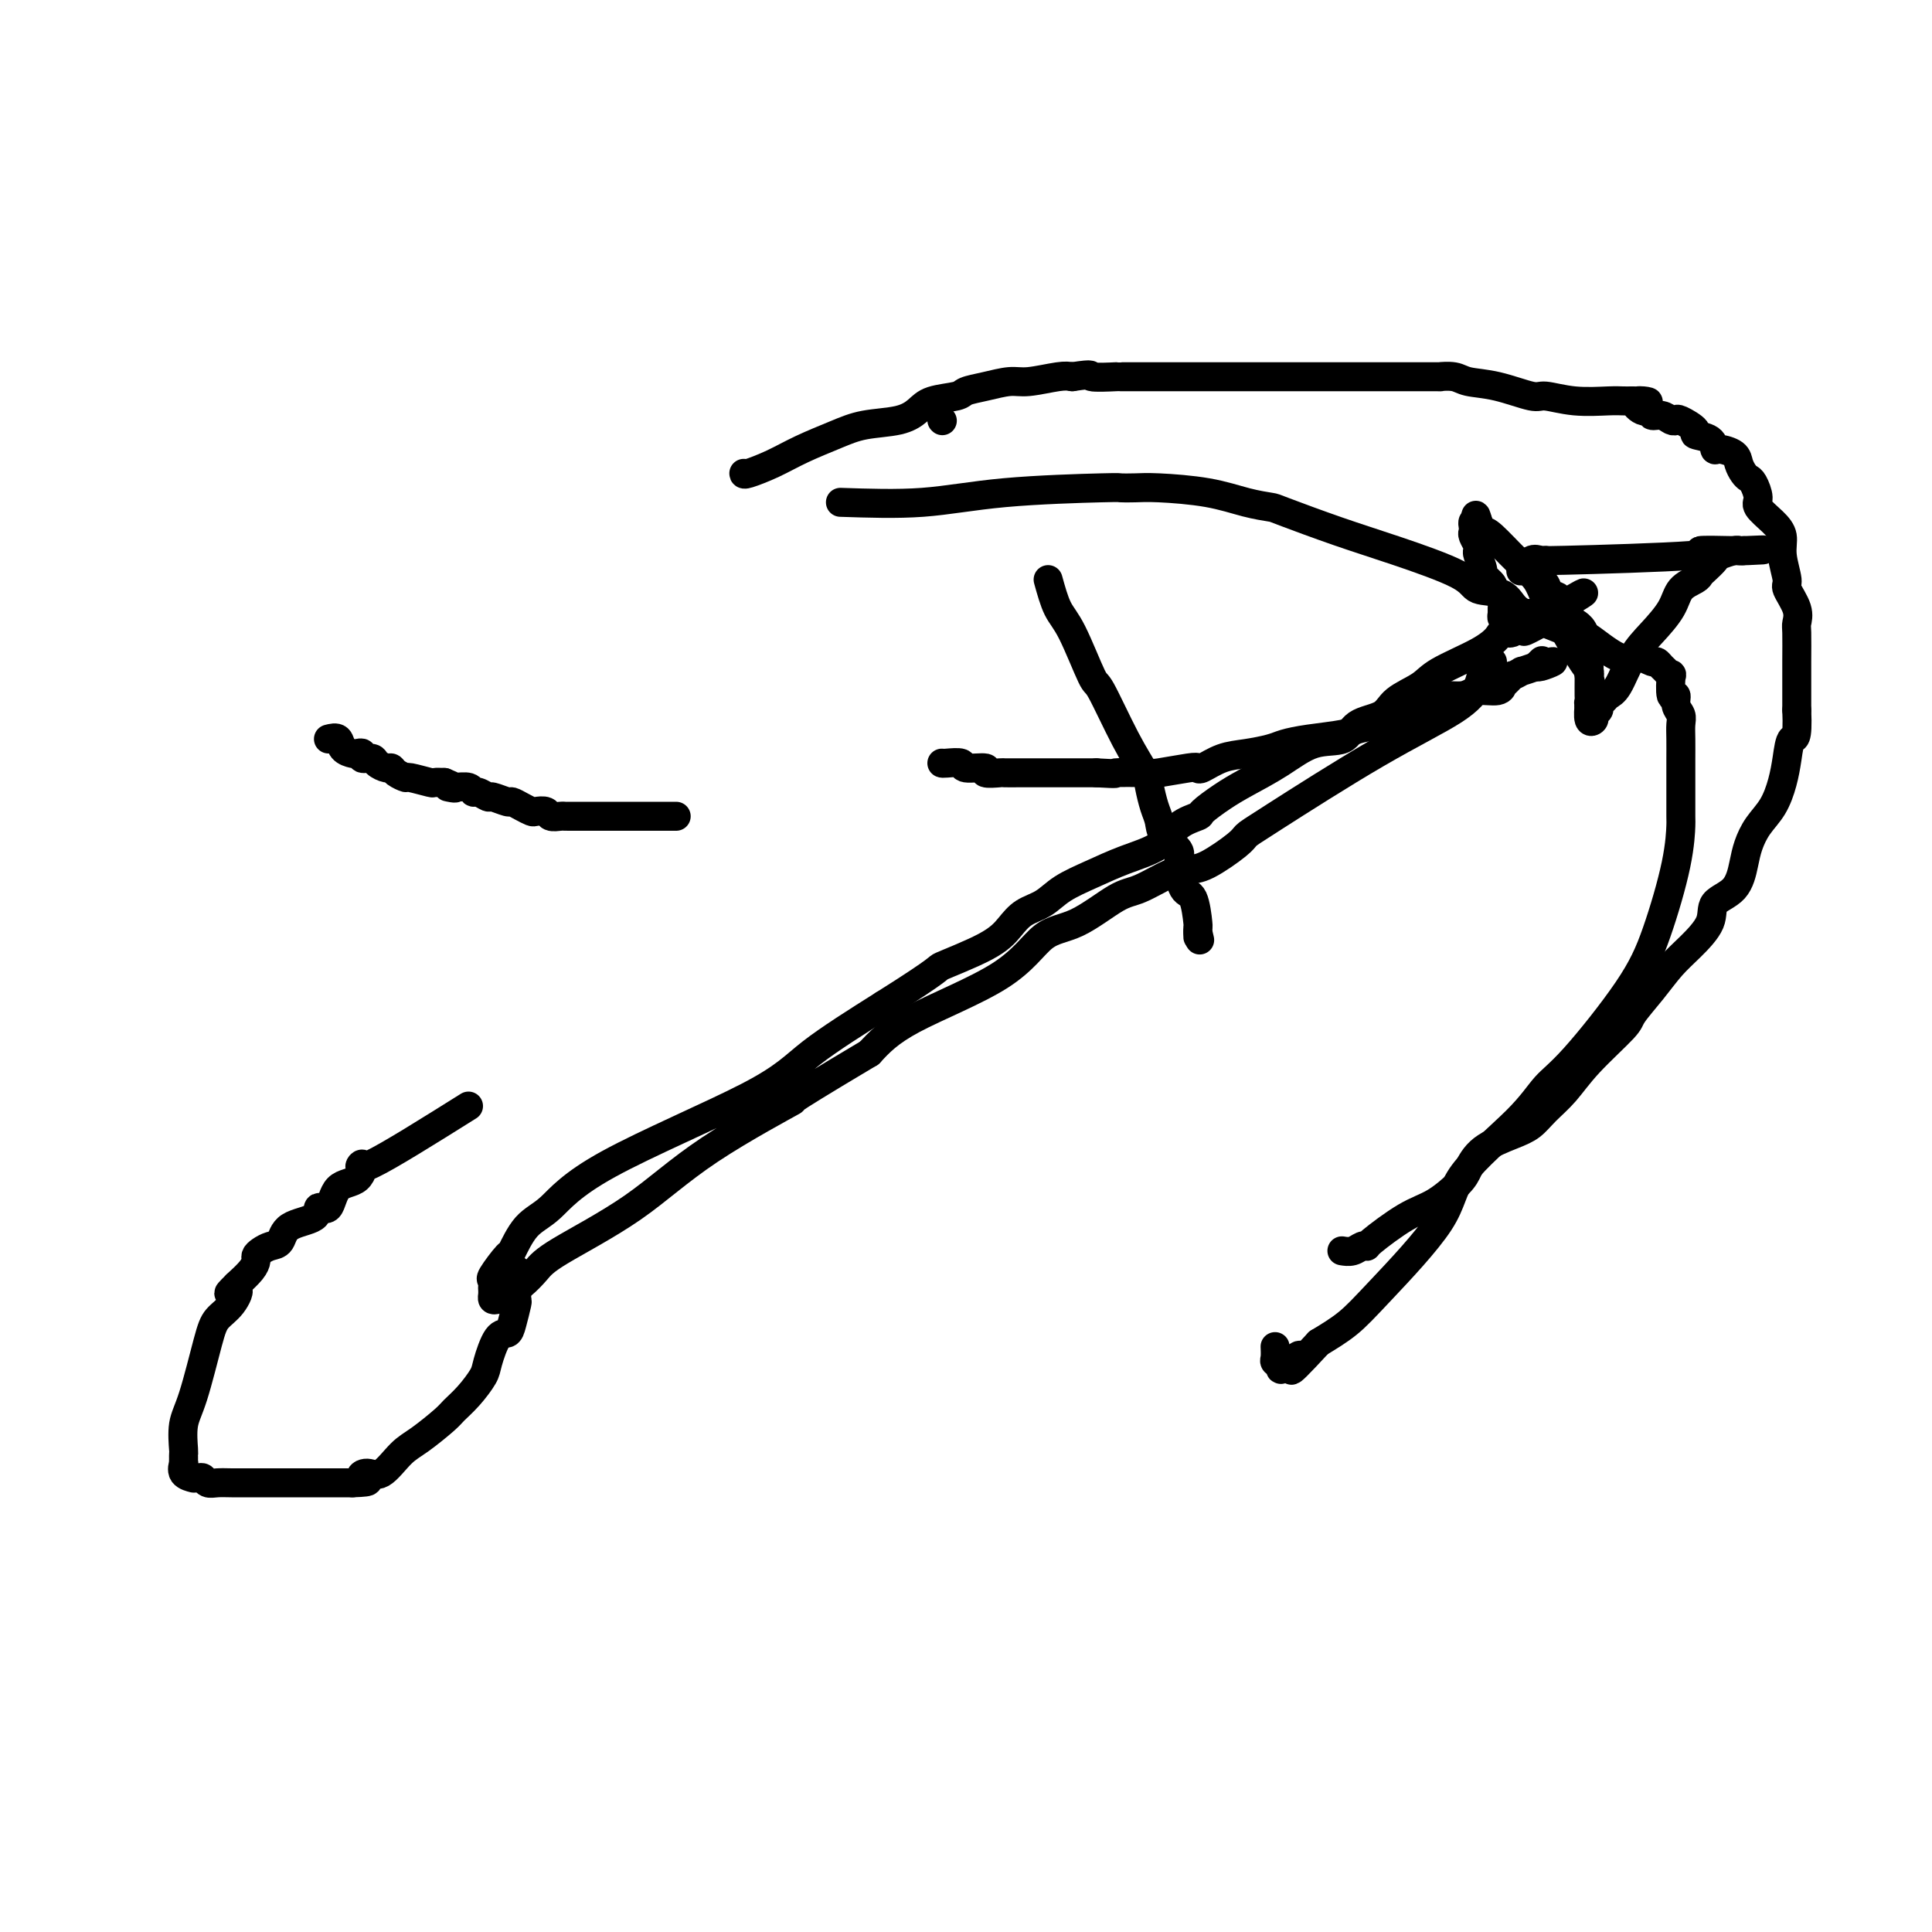<svg viewBox='0 0 400 400' version='1.1' xmlns='http://www.w3.org/2000/svg' xmlns:xlink='http://www.w3.org/1999/xlink'><g fill='none' stroke='#000000' stroke-width='6' stroke-linecap='round' stroke-linejoin='round'><path d='M195,87c0.000,0.000 0.100,0.100 0.1,0.1'/><path d='M217,120c0.619,2.236 1.239,4.473 2,6c0.761,1.527 1.665,2.345 3,5c1.335,2.655 3.103,7.146 4,9c0.897,1.854 0.923,1.070 2,3c1.077,1.930 3.206,6.575 5,10c1.794,3.425 3.252,5.630 4,7c0.748,1.370 0.786,1.904 1,3c0.214,1.096 0.603,2.755 1,4c0.397,1.245 0.802,2.075 1,3c0.198,0.925 0.189,1.946 1,3c0.811,1.054 2.442,2.143 3,3c0.558,0.857 0.045,1.483 0,3c-0.045,1.517 0.380,3.926 1,5c0.620,1.074 1.434,0.814 2,2c0.566,1.186 0.884,3.818 1,5c0.116,1.182 0.031,0.915 0,1c-0.031,0.085 -0.008,0.523 0,1c0.008,0.477 0.002,0.993 0,1c-0.002,0.007 -0.001,-0.497 0,-1'/><path d='M248,193c0.667,2.833 0.333,1.417 0,0'/><path d='M174,104c5.839,0.196 11.678,0.392 17,0c5.322,-0.392 10.126,-1.374 17,-2c6.874,-0.626 15.816,-0.898 20,-1c4.184,-0.102 3.608,-0.035 4,0c0.392,0.035 1.752,0.037 3,0c1.248,-0.037 2.386,-0.115 5,0c2.614,0.115 6.705,0.421 10,1c3.295,0.579 5.794,1.430 8,2c2.206,0.570 4.118,0.858 5,1c0.882,0.142 0.733,0.136 3,1c2.267,0.864 6.950,2.597 11,4c4.050,1.403 7.467,2.476 12,4c4.533,1.524 10.181,3.497 13,5c2.819,1.503 2.808,2.534 4,3c1.192,0.466 3.587,0.365 5,1c1.413,0.635 1.843,2.005 3,3c1.157,0.995 3.042,1.614 4,2c0.958,0.386 0.988,0.539 2,1c1.012,0.461 3.006,1.231 5,2'/><path d='M325,131c4.153,1.836 3.035,0.424 4,1c0.965,0.576 4.013,3.138 6,4c1.987,0.862 2.913,0.023 4,0c1.087,-0.023 2.333,0.769 3,1c0.667,0.231 0.753,-0.100 1,0c0.247,0.100 0.653,0.631 1,1c0.347,0.369 0.633,0.577 1,1c0.367,0.423 0.815,1.062 1,1c0.185,-0.062 0.106,-0.823 0,0c-0.106,0.823 -0.239,3.231 0,4c0.239,0.769 0.849,-0.102 1,0c0.151,0.102 -0.156,1.175 0,2c0.156,0.825 0.774,1.401 1,2c0.226,0.599 0.061,1.219 0,2c-0.061,0.781 -0.016,1.721 0,3c0.016,1.279 0.004,2.897 0,4c-0.004,1.103 0.001,1.691 0,4c-0.001,2.309 -0.010,6.338 0,8c0.010,1.662 0.037,0.955 0,2c-0.037,1.045 -0.137,3.842 -1,8c-0.863,4.158 -2.488,9.677 -4,14c-1.512,4.323 -2.910,7.448 -6,12c-3.090,4.552 -7.872,10.530 -11,14c-3.128,3.470 -4.601,4.433 -6,6c-1.399,1.567 -2.725,3.738 -6,7c-3.275,3.262 -8.499,7.614 -11,11c-2.501,3.386 -2.279,5.804 -5,10c-2.721,4.196 -8.387,10.168 -12,14c-3.613,3.832 -5.175,5.523 -7,7c-1.825,1.477 -3.912,2.738 -6,4'/><path d='M273,278c-8.935,9.689 -4.772,4.412 -4,3c0.772,-1.412 -1.846,1.040 -3,2c-1.154,0.960 -0.845,0.429 -1,0c-0.155,-0.429 -0.773,-0.754 -1,-1c-0.227,-0.246 -0.061,-0.412 0,-1c0.061,-0.588 0.017,-1.596 0,-2c-0.017,-0.404 -0.009,-0.202 0,0'/><path d='M154,98c-0.009,0.156 -0.018,0.312 1,0c1.018,-0.312 3.062,-1.091 5,-2c1.938,-0.909 3.769,-1.948 6,-3c2.231,-1.052 4.864,-2.117 7,-3c2.136,-0.883 3.777,-1.584 6,-2c2.223,-0.416 5.027,-0.545 7,-1c1.973,-0.455 3.114,-1.235 4,-2c0.886,-0.765 1.518,-1.515 3,-2c1.482,-0.485 3.815,-0.703 5,-1c1.185,-0.297 1.224,-0.672 2,-1c0.776,-0.328 2.291,-0.610 4,-1c1.709,-0.390 3.613,-0.888 5,-1c1.387,-0.112 2.258,0.162 4,0c1.742,-0.162 4.355,-0.761 6,-1c1.645,-0.239 2.323,-0.120 3,0'/><path d='M222,78c5.090,-0.774 3.314,-0.207 4,0c0.686,0.207 3.834,0.056 5,0c1.166,-0.056 0.350,-0.015 1,0c0.650,0.015 2.765,0.004 4,0c1.235,-0.004 1.591,-0.001 2,0c0.409,0.001 0.873,0.000 2,0c1.127,-0.000 2.919,-0.000 4,0c1.081,0.000 1.451,0.000 3,0c1.549,-0.000 4.278,-0.000 6,0c1.722,0.000 2.435,0.000 4,0c1.565,-0.000 3.980,-0.000 5,0c1.020,0.000 0.646,0.000 1,0c0.354,-0.000 1.435,-0.000 2,0c0.565,0.000 0.614,0.000 1,0c0.386,-0.000 1.110,-0.000 2,0c0.890,0.000 1.947,0.000 3,0c1.053,-0.000 2.102,-0.000 5,0c2.898,0.000 7.646,0.000 10,0c2.354,-0.000 2.315,-0.001 3,0c0.685,0.001 2.096,0.004 4,0c1.904,-0.004 4.302,-0.013 5,0c0.698,0.013 -0.304,0.050 0,0c0.304,-0.050 1.913,-0.186 3,0c1.087,0.186 1.652,0.695 3,1c1.348,0.305 3.477,0.407 6,1c2.523,0.593 5.438,1.675 7,2c1.562,0.325 1.769,-0.109 3,0c1.231,0.109 3.485,0.761 6,1c2.515,0.239 5.293,0.064 7,0c1.707,-0.064 2.345,-0.018 3,0c0.655,0.018 1.328,0.009 2,0'/><path d='M338,83c5.924,0.647 2.234,-0.234 1,0c-1.234,0.234 -0.013,1.583 1,2c1.013,0.417 1.816,-0.098 2,0c0.184,0.098 -0.251,0.809 0,1c0.251,0.191 1.190,-0.138 2,0c0.810,0.138 1.493,0.744 2,1c0.507,0.256 0.840,0.161 1,0c0.160,-0.161 0.148,-0.389 1,0c0.852,0.389 2.569,1.396 3,2c0.431,0.604 -0.424,0.805 0,1c0.424,0.195 2.127,0.384 3,1c0.873,0.616 0.916,1.660 1,2c0.084,0.340 0.208,-0.025 1,0c0.792,0.025 2.253,0.439 3,1c0.747,0.561 0.779,1.271 1,2c0.221,0.729 0.631,1.479 1,2c0.369,0.521 0.697,0.814 1,1c0.303,0.186 0.583,0.265 1,1c0.417,0.735 0.972,2.127 1,3c0.028,0.873 -0.472,1.229 0,2c0.472,0.771 1.914,1.958 3,3c1.086,1.042 1.815,1.938 2,3c0.185,1.062 -0.175,2.291 0,4c0.175,1.709 0.884,3.897 1,5c0.116,1.103 -0.361,1.122 0,2c0.361,0.878 1.561,2.615 2,4c0.439,1.385 0.118,2.418 0,3c-0.118,0.582 -0.032,0.713 0,2c0.032,1.287 0.008,3.731 0,6c-0.008,2.269 -0.002,4.363 0,6c0.002,1.637 0.001,2.819 0,4'/><path d='M372,147c0.288,6.749 -0.493,5.620 -1,6c-0.507,0.380 -0.741,2.268 -1,4c-0.259,1.732 -0.541,3.308 -1,5c-0.459,1.692 -1.093,3.499 -2,5c-0.907,1.501 -2.086,2.694 -3,4c-0.914,1.306 -1.562,2.725 -2,4c-0.438,1.275 -0.665,2.406 -1,4c-0.335,1.594 -0.778,3.650 -2,5c-1.222,1.350 -3.225,1.994 -4,3c-0.775,1.006 -0.324,2.374 -1,4c-0.676,1.626 -2.480,3.509 -4,5c-1.520,1.491 -2.755,2.589 -4,4c-1.245,1.411 -2.499,3.136 -4,5c-1.501,1.864 -3.248,3.867 -4,5c-0.752,1.133 -0.508,1.396 -2,3c-1.492,1.604 -4.721,4.551 -7,7c-2.279,2.449 -3.607,4.401 -5,6c-1.393,1.599 -2.849,2.844 -4,4c-1.151,1.156 -1.997,2.223 -3,3c-1.003,0.777 -2.164,1.265 -4,2c-1.836,0.735 -4.346,1.716 -6,3c-1.654,1.284 -2.451,2.869 -3,4c-0.549,1.131 -0.850,1.806 -2,3c-1.150,1.194 -3.147,2.907 -5,4c-1.853,1.093 -3.560,1.564 -6,3c-2.440,1.436 -5.614,3.835 -7,5c-1.386,1.165 -0.985,1.097 -1,1c-0.015,-0.097 -0.447,-0.222 -1,0c-0.553,0.222 -1.226,0.790 -2,1c-0.774,0.210 -1.650,0.060 -2,0c-0.350,-0.060 -0.175,-0.030 0,0'/><path d='M309,137c-0.796,0.610 -1.592,1.220 -2,2c-0.408,0.780 -0.428,1.728 -1,3c-0.572,1.272 -1.697,2.866 -5,5c-3.303,2.134 -8.785,4.806 -16,9c-7.215,4.194 -16.162,9.908 -21,13c-4.838,3.092 -5.565,3.561 -6,4c-0.435,0.439 -0.577,0.846 -2,2c-1.423,1.154 -4.127,3.054 -6,4c-1.873,0.946 -2.915,0.936 -4,1c-1.085,0.064 -2.214,0.201 -4,1c-1.786,0.799 -4.230,2.261 -6,3c-1.770,0.739 -2.867,0.755 -5,2c-2.133,1.245 -5.304,3.720 -8,5c-2.696,1.280 -4.919,1.364 -7,3c-2.081,1.636 -4.022,4.825 -9,8c-4.978,3.175 -12.994,6.336 -18,9c-5.006,2.664 -7.003,4.832 -9,7'/><path d='M180,218c-21.511,12.802 -14.788,9.306 -16,10c-1.212,0.694 -10.358,5.579 -17,10c-6.642,4.421 -10.780,8.378 -16,12c-5.220,3.622 -11.521,6.907 -15,9c-3.479,2.093 -4.137,2.992 -5,4c-0.863,1.008 -1.930,2.124 -3,3c-1.070,0.876 -2.143,1.513 -3,2c-0.857,0.487 -1.497,0.825 -2,1c-0.503,0.175 -0.867,0.188 -1,0c-0.133,-0.188 -0.035,-0.576 0,-1c0.035,-0.424 0.006,-0.884 0,-1c-0.006,-0.116 0.009,0.111 0,0c-0.009,-0.111 -0.043,-0.561 0,-1c0.043,-0.439 0.163,-0.866 0,-1c-0.163,-0.134 -0.608,0.025 0,-1c0.608,-1.025 2.269,-3.235 3,-4c0.731,-0.765 0.533,-0.086 1,-1c0.467,-0.914 1.600,-3.423 3,-5c1.400,-1.577 3.066,-2.224 5,-4c1.934,-1.776 4.137,-4.682 12,-9c7.863,-4.318 21.386,-10.047 29,-14c7.614,-3.953 9.318,-6.129 13,-9c3.682,-2.871 9.341,-6.435 15,-10'/><path d='M183,208c12.918,-8.120 10.713,-7.421 12,-8c1.287,-0.579 6.064,-2.437 9,-4c2.936,-1.563 4.030,-2.830 5,-4c0.970,-1.170 1.817,-2.242 3,-3c1.183,-0.758 2.701,-1.202 4,-2c1.299,-0.798 2.380,-1.950 4,-3c1.620,-1.050 3.780,-1.998 6,-3c2.220,-1.002 4.501,-2.060 7,-3c2.499,-0.940 5.217,-1.764 7,-3c1.783,-1.236 2.631,-2.886 4,-4c1.369,-1.114 3.260,-1.693 4,-2c0.740,-0.307 0.331,-0.342 1,-1c0.669,-0.658 2.417,-1.939 4,-3c1.583,-1.061 3.002,-1.902 5,-3c1.998,-1.098 4.577,-2.453 7,-4c2.423,-1.547 4.691,-3.285 7,-4c2.309,-0.715 4.660,-0.407 6,-1c1.340,-0.593 1.670,-2.086 3,-3c1.330,-0.914 3.661,-1.248 5,-2c1.339,-0.752 1.686,-1.921 3,-3c1.314,-1.079 3.594,-2.069 5,-3c1.406,-0.931 1.939,-1.804 4,-3c2.061,-1.196 5.651,-2.717 8,-4c2.349,-1.283 3.457,-2.329 4,-3c0.543,-0.671 0.522,-0.968 1,-1c0.478,-0.032 1.454,0.201 2,0c0.546,-0.201 0.662,-0.837 1,-1c0.338,-0.163 0.899,0.149 1,0c0.101,-0.149 -0.257,-0.757 0,-1c0.257,-0.243 1.128,-0.122 2,0'/><path d='M317,129c20.913,-12.233 6.195,-3.317 1,0c-5.195,3.317 -0.868,1.033 1,0c1.868,-1.033 1.276,-0.816 1,-1c-0.276,-0.184 -0.236,-0.768 0,-1c0.236,-0.232 0.666,-0.111 1,0c0.334,0.111 0.570,0.212 1,0c0.430,-0.212 1.054,-0.736 1,-1c-0.054,-0.264 -0.784,-0.267 -1,0c-0.216,0.267 0.083,0.804 0,1c-0.083,0.196 -0.547,0.053 -1,0c-0.453,-0.053 -0.895,-0.014 -1,0c-0.105,0.014 0.126,0.004 0,0c-0.126,-0.004 -0.611,-0.001 -1,0c-0.389,0.001 -0.683,0.000 -1,0c-0.317,-0.000 -0.659,-0.000 -1,0'/><path d='M317,127c-1.378,0.150 -1.822,0.026 -2,0c-0.178,-0.026 -0.089,0.045 0,0c0.089,-0.045 0.178,-0.207 0,0c-0.178,0.207 -0.622,0.784 -1,1c-0.378,0.216 -0.690,0.070 -1,0c-0.310,-0.070 -0.618,-0.064 -1,0c-0.382,0.064 -0.837,0.186 -1,0c-0.163,-0.186 -0.034,-0.680 0,-1c0.034,-0.320 -0.027,-0.466 0,-1c0.027,-0.534 0.143,-1.457 0,-2c-0.143,-0.543 -0.545,-0.707 -1,-1c-0.455,-0.293 -0.963,-0.716 -1,-1c-0.037,-0.284 0.396,-0.429 0,-1c-0.396,-0.571 -1.622,-1.566 -2,-2c-0.378,-0.434 0.091,-0.305 0,-1c-0.091,-0.695 -0.742,-2.214 -1,-3c-0.258,-0.786 -0.121,-0.840 0,-1c0.121,-0.160 0.228,-0.425 0,-1c-0.228,-0.575 -0.790,-1.461 -1,-2c-0.210,-0.539 -0.067,-0.732 0,-1c0.067,-0.268 0.056,-0.611 0,-1c-0.056,-0.389 -0.159,-0.826 0,-1c0.159,-0.174 0.579,-0.087 1,0'/><path d='M306,108c-0.819,-2.930 -0.367,-0.255 0,1c0.367,1.255 0.650,1.090 1,1c0.350,-0.090 0.767,-0.107 2,1c1.233,1.107 3.282,3.336 5,5c1.718,1.664 3.105,2.764 4,4c0.895,1.236 1.297,2.609 2,4c0.703,1.391 1.705,2.802 3,5c1.295,2.198 2.883,5.184 4,7c1.117,1.816 1.763,2.461 2,3c0.237,0.539 0.063,0.970 0,1c-0.063,0.030 -0.017,-0.343 0,0c0.017,0.343 0.003,1.401 0,2c-0.003,0.599 0.003,0.739 0,1c-0.003,0.261 -0.015,0.643 0,1c0.015,0.357 0.056,0.690 0,1c-0.056,0.310 -0.210,0.598 0,1c0.210,0.402 0.785,0.917 1,1c0.215,0.083 0.072,-0.265 0,-1c-0.072,-0.735 -0.071,-1.857 0,-2c0.071,-0.143 0.211,0.692 0,0c-0.211,-0.692 -0.775,-2.912 -1,-4c-0.225,-1.088 -0.113,-1.044 0,-1'/><path d='M329,139c0.019,-0.762 0.065,0.334 0,-1c-0.065,-1.334 -0.241,-5.096 -1,-7c-0.759,-1.904 -2.102,-1.949 -3,-3c-0.898,-1.051 -1.350,-3.109 -2,-4c-0.650,-0.891 -1.499,-0.616 -2,-1c-0.501,-0.384 -0.656,-1.427 -1,-2c-0.344,-0.573 -0.879,-0.675 -1,-1c-0.121,-0.325 0.170,-0.871 0,-1c-0.170,-0.129 -0.802,0.161 -1,0c-0.198,-0.161 0.036,-0.773 0,-1c-0.036,-0.227 -0.343,-0.068 -1,0c-0.657,0.068 -1.662,0.047 -2,0c-0.338,-0.047 -0.007,-0.118 0,0c0.007,0.118 -0.311,0.425 0,0c0.311,-0.425 1.249,-1.581 2,-2c0.751,-0.419 1.314,-0.102 2,0c0.686,0.102 1.494,-0.011 1,0c-0.494,0.011 -2.290,0.147 4,0c6.290,-0.147 20.665,-0.575 26,-1c5.335,-0.425 1.629,-0.845 2,-1c0.371,-0.155 4.820,-0.044 7,0c2.180,0.044 2.090,0.022 2,0'/><path d='M361,114c7.156,-0.308 3.045,-0.079 1,0c-2.045,0.079 -2.024,0.009 -2,0c0.024,-0.009 0.052,0.043 0,0c-0.052,-0.043 -0.186,-0.180 -1,0c-0.814,0.180 -2.310,0.678 -3,1c-0.690,0.322 -0.573,0.469 -1,1c-0.427,0.531 -1.397,1.446 -2,2c-0.603,0.554 -0.839,0.749 -1,1c-0.161,0.251 -0.248,0.560 -1,1c-0.752,0.440 -2.169,1.011 -3,2c-0.831,0.989 -1.077,2.398 -2,4c-0.923,1.602 -2.523,3.399 -4,5c-1.477,1.601 -2.831,3.006 -4,5c-1.169,1.994 -2.155,4.576 -3,6c-0.845,1.424 -1.551,1.691 -2,2c-0.449,0.309 -0.641,0.660 -1,1c-0.359,0.340 -0.885,0.668 -1,1c-0.115,0.332 0.179,0.666 0,1c-0.179,0.334 -0.833,0.667 -1,1c-0.167,0.333 0.151,0.667 0,1c-0.151,0.333 -0.771,0.667 -1,0c-0.229,-0.667 -0.065,-2.333 0,-3c0.065,-0.667 0.033,-0.333 0,0'/><path d='M97,229c-8.227,5.156 -16.455,10.311 -20,12c-3.545,1.689 -2.408,-0.089 -2,0c0.408,0.089 0.086,2.044 -1,3c-1.086,0.956 -2.935,0.912 -4,2c-1.065,1.088 -1.345,3.307 -2,4c-0.655,0.693 -1.684,-0.141 -2,0c-0.316,0.141 0.081,1.256 -1,2c-1.081,0.744 -3.638,1.117 -5,2c-1.362,0.883 -1.527,2.278 -2,3c-0.473,0.722 -1.252,0.773 -2,1c-0.748,0.227 -1.463,0.630 -2,1c-0.537,0.370 -0.897,0.707 -1,1c-0.103,0.293 0.049,0.540 0,1c-0.049,0.460 -0.300,1.131 -1,2c-0.700,0.869 -1.850,1.934 -3,3'/><path d='M49,266c-3.231,3.177 -0.808,1.119 0,1c0.808,-0.119 0.003,1.702 -1,3c-1.003,1.298 -2.202,2.075 -3,3c-0.798,0.925 -1.195,1.998 -2,5c-0.805,3.002 -2.020,7.931 -3,11c-0.980,3.069 -1.727,4.277 -2,6c-0.273,1.723 -0.073,3.963 0,5c0.073,1.037 0.017,0.873 0,1c-0.017,0.127 0.003,0.546 0,1c-0.003,0.454 -0.030,0.945 0,1c0.030,0.055 0.116,-0.325 0,0c-0.116,0.325 -0.434,1.354 0,2c0.434,0.646 1.621,0.909 2,1c0.379,0.091 -0.051,0.010 0,0c0.051,-0.010 0.582,0.050 1,0c0.418,-0.050 0.722,-0.209 1,0c0.278,0.209 0.528,0.788 1,1c0.472,0.212 1.164,0.057 2,0c0.836,-0.057 1.816,-0.015 3,0c1.184,0.015 2.573,0.004 4,0c1.427,-0.004 2.893,-0.001 4,0c1.107,0.001 1.855,0.000 3,0c1.145,-0.000 2.687,-0.000 3,0c0.313,0.000 -0.604,0.000 0,0c0.604,-0.000 2.728,-0.000 4,0c1.272,0.000 1.691,0.000 2,0c0.309,-0.000 0.506,-0.000 1,0c0.494,0.000 1.284,0.000 2,0c0.716,-0.000 1.358,-0.000 2,0'/><path d='M73,307c5.068,-0.151 2.738,-0.528 2,-1c-0.738,-0.472 0.117,-1.040 1,-1c0.883,0.040 1.793,0.689 3,0c1.207,-0.689 2.710,-2.714 4,-4c1.290,-1.286 2.367,-1.832 4,-3c1.633,-1.168 3.823,-2.957 5,-4c1.177,-1.043 1.340,-1.341 2,-2c0.660,-0.659 1.816,-1.678 3,-3c1.184,-1.322 2.397,-2.946 3,-4c0.603,-1.054 0.596,-1.537 1,-3c0.404,-1.463 1.218,-3.907 2,-5c0.782,-1.093 1.530,-0.837 2,-1c0.470,-0.163 0.662,-0.747 1,-2c0.338,-1.253 0.823,-3.176 1,-4c0.177,-0.824 0.048,-0.550 0,-1c-0.048,-0.450 -0.013,-1.626 0,-2c0.013,-0.374 0.003,0.054 0,0c-0.003,-0.054 -0.001,-0.589 0,-1c0.001,-0.411 0.000,-0.698 0,-1c-0.000,-0.302 -0.000,-0.620 0,-1c0.000,-0.380 0.000,-0.823 0,-1c-0.000,-0.177 -0.000,-0.089 0,0'/><path d='M195,158c0.079,0.033 0.158,0.065 1,0c0.842,-0.065 2.447,-0.228 3,0c0.553,0.228 0.055,0.846 1,1c0.945,0.154 3.335,-0.155 4,0c0.665,0.155 -0.393,0.774 0,1c0.393,0.226 2.237,0.061 3,0c0.763,-0.061 0.444,-0.016 1,0c0.556,0.016 1.987,0.004 3,0c1.013,-0.004 1.610,-0.001 2,0c0.390,0.001 0.574,0.000 1,0c0.426,-0.000 1.094,-0.000 2,0c0.906,0.000 2.052,0.000 3,0c0.948,-0.000 1.700,-0.000 3,0c1.300,0.000 3.150,0.000 5,0'/><path d='M227,160c5.517,0.314 3.310,0.098 4,0c0.690,-0.098 4.277,-0.077 6,0c1.723,0.077 1.583,0.210 3,0c1.417,-0.210 4.390,-0.763 6,-1c1.610,-0.237 1.856,-0.157 2,0c0.144,0.157 0.186,0.393 1,0c0.814,-0.393 2.398,-1.415 4,-2c1.602,-0.585 3.220,-0.734 5,-1c1.780,-0.266 3.721,-0.649 5,-1c1.279,-0.351 1.897,-0.671 3,-1c1.103,-0.329 2.690,-0.665 5,-1c2.310,-0.335 5.343,-0.667 7,-1c1.657,-0.333 1.939,-0.668 3,-1c1.061,-0.332 2.902,-0.662 4,-1c1.098,-0.338 1.452,-0.686 2,-1c0.548,-0.314 1.289,-0.596 2,-1c0.711,-0.404 1.391,-0.930 2,-1c0.609,-0.070 1.148,0.317 2,0c0.852,-0.317 2.018,-1.338 3,-2c0.982,-0.662 1.780,-0.966 3,-1c1.220,-0.034 2.861,0.203 4,0c1.139,-0.203 1.778,-0.847 3,-1c1.222,-0.153 3.029,0.184 4,0c0.971,-0.184 1.105,-0.891 1,-1c-0.105,-0.109 -0.451,0.378 0,0c0.451,-0.378 1.698,-1.621 2,-2c0.302,-0.379 -0.342,0.104 0,0c0.342,-0.104 1.669,-0.797 2,-1c0.331,-0.203 -0.334,0.085 0,0c0.334,-0.085 1.667,-0.542 3,-1'/><path d='M318,138c6.417,-2.107 2.458,-0.375 1,0c-1.458,0.375 -0.417,-0.607 0,-1c0.417,-0.393 0.208,-0.196 0,0'/><path d='M68,153c0.787,-0.197 1.574,-0.394 2,0c0.426,0.394 0.490,1.377 1,2c0.510,0.623 1.464,0.884 2,1c0.536,0.116 0.653,0.086 1,0c0.347,-0.086 0.923,-0.229 1,0c0.077,0.229 -0.344,0.831 0,1c0.344,0.169 1.453,-0.096 2,0c0.547,0.096 0.532,0.552 1,1c0.468,0.448 1.418,0.890 2,1c0.582,0.110 0.797,-0.110 1,0c0.203,0.110 0.393,0.551 1,1c0.607,0.449 1.632,0.905 2,1c0.368,0.095 0.078,-0.170 1,0c0.922,0.170 3.056,0.777 4,1c0.944,0.223 0.698,0.064 1,0c0.302,-0.064 1.151,-0.032 2,0'/><path d='M92,162c3.924,1.614 1.733,1.149 1,1c-0.733,-0.149 -0.007,0.017 1,0c1.007,-0.017 2.295,-0.216 3,0c0.705,0.216 0.827,0.846 1,1c0.173,0.154 0.399,-0.170 1,0c0.601,0.170 1.578,0.833 2,1c0.422,0.167 0.288,-0.162 1,0c0.712,0.162 2.270,0.814 3,1c0.730,0.186 0.633,-0.095 1,0c0.367,0.095 1.196,0.565 2,1c0.804,0.435 1.581,0.835 2,1c0.419,0.165 0.480,0.097 1,0c0.520,-0.097 1.500,-0.222 2,0c0.500,0.222 0.522,0.792 1,1c0.478,0.208 1.412,0.056 2,0c0.588,-0.056 0.829,-0.015 1,0c0.171,0.015 0.270,0.004 1,0c0.730,-0.004 2.091,-0.001 3,0c0.909,0.001 1.367,0.000 2,0c0.633,-0.000 1.441,-0.000 2,0c0.559,0.000 0.870,0.000 2,0c1.130,-0.000 3.079,-0.000 4,0c0.921,0.000 0.813,0.000 1,0c0.187,-0.000 0.669,-0.000 1,0c0.331,0.000 0.511,0.000 1,0c0.489,-0.000 1.285,-0.000 2,0c0.715,0.000 1.347,0.000 2,0c0.653,-0.000 1.326,-0.000 2,0'/></g>
</svg>